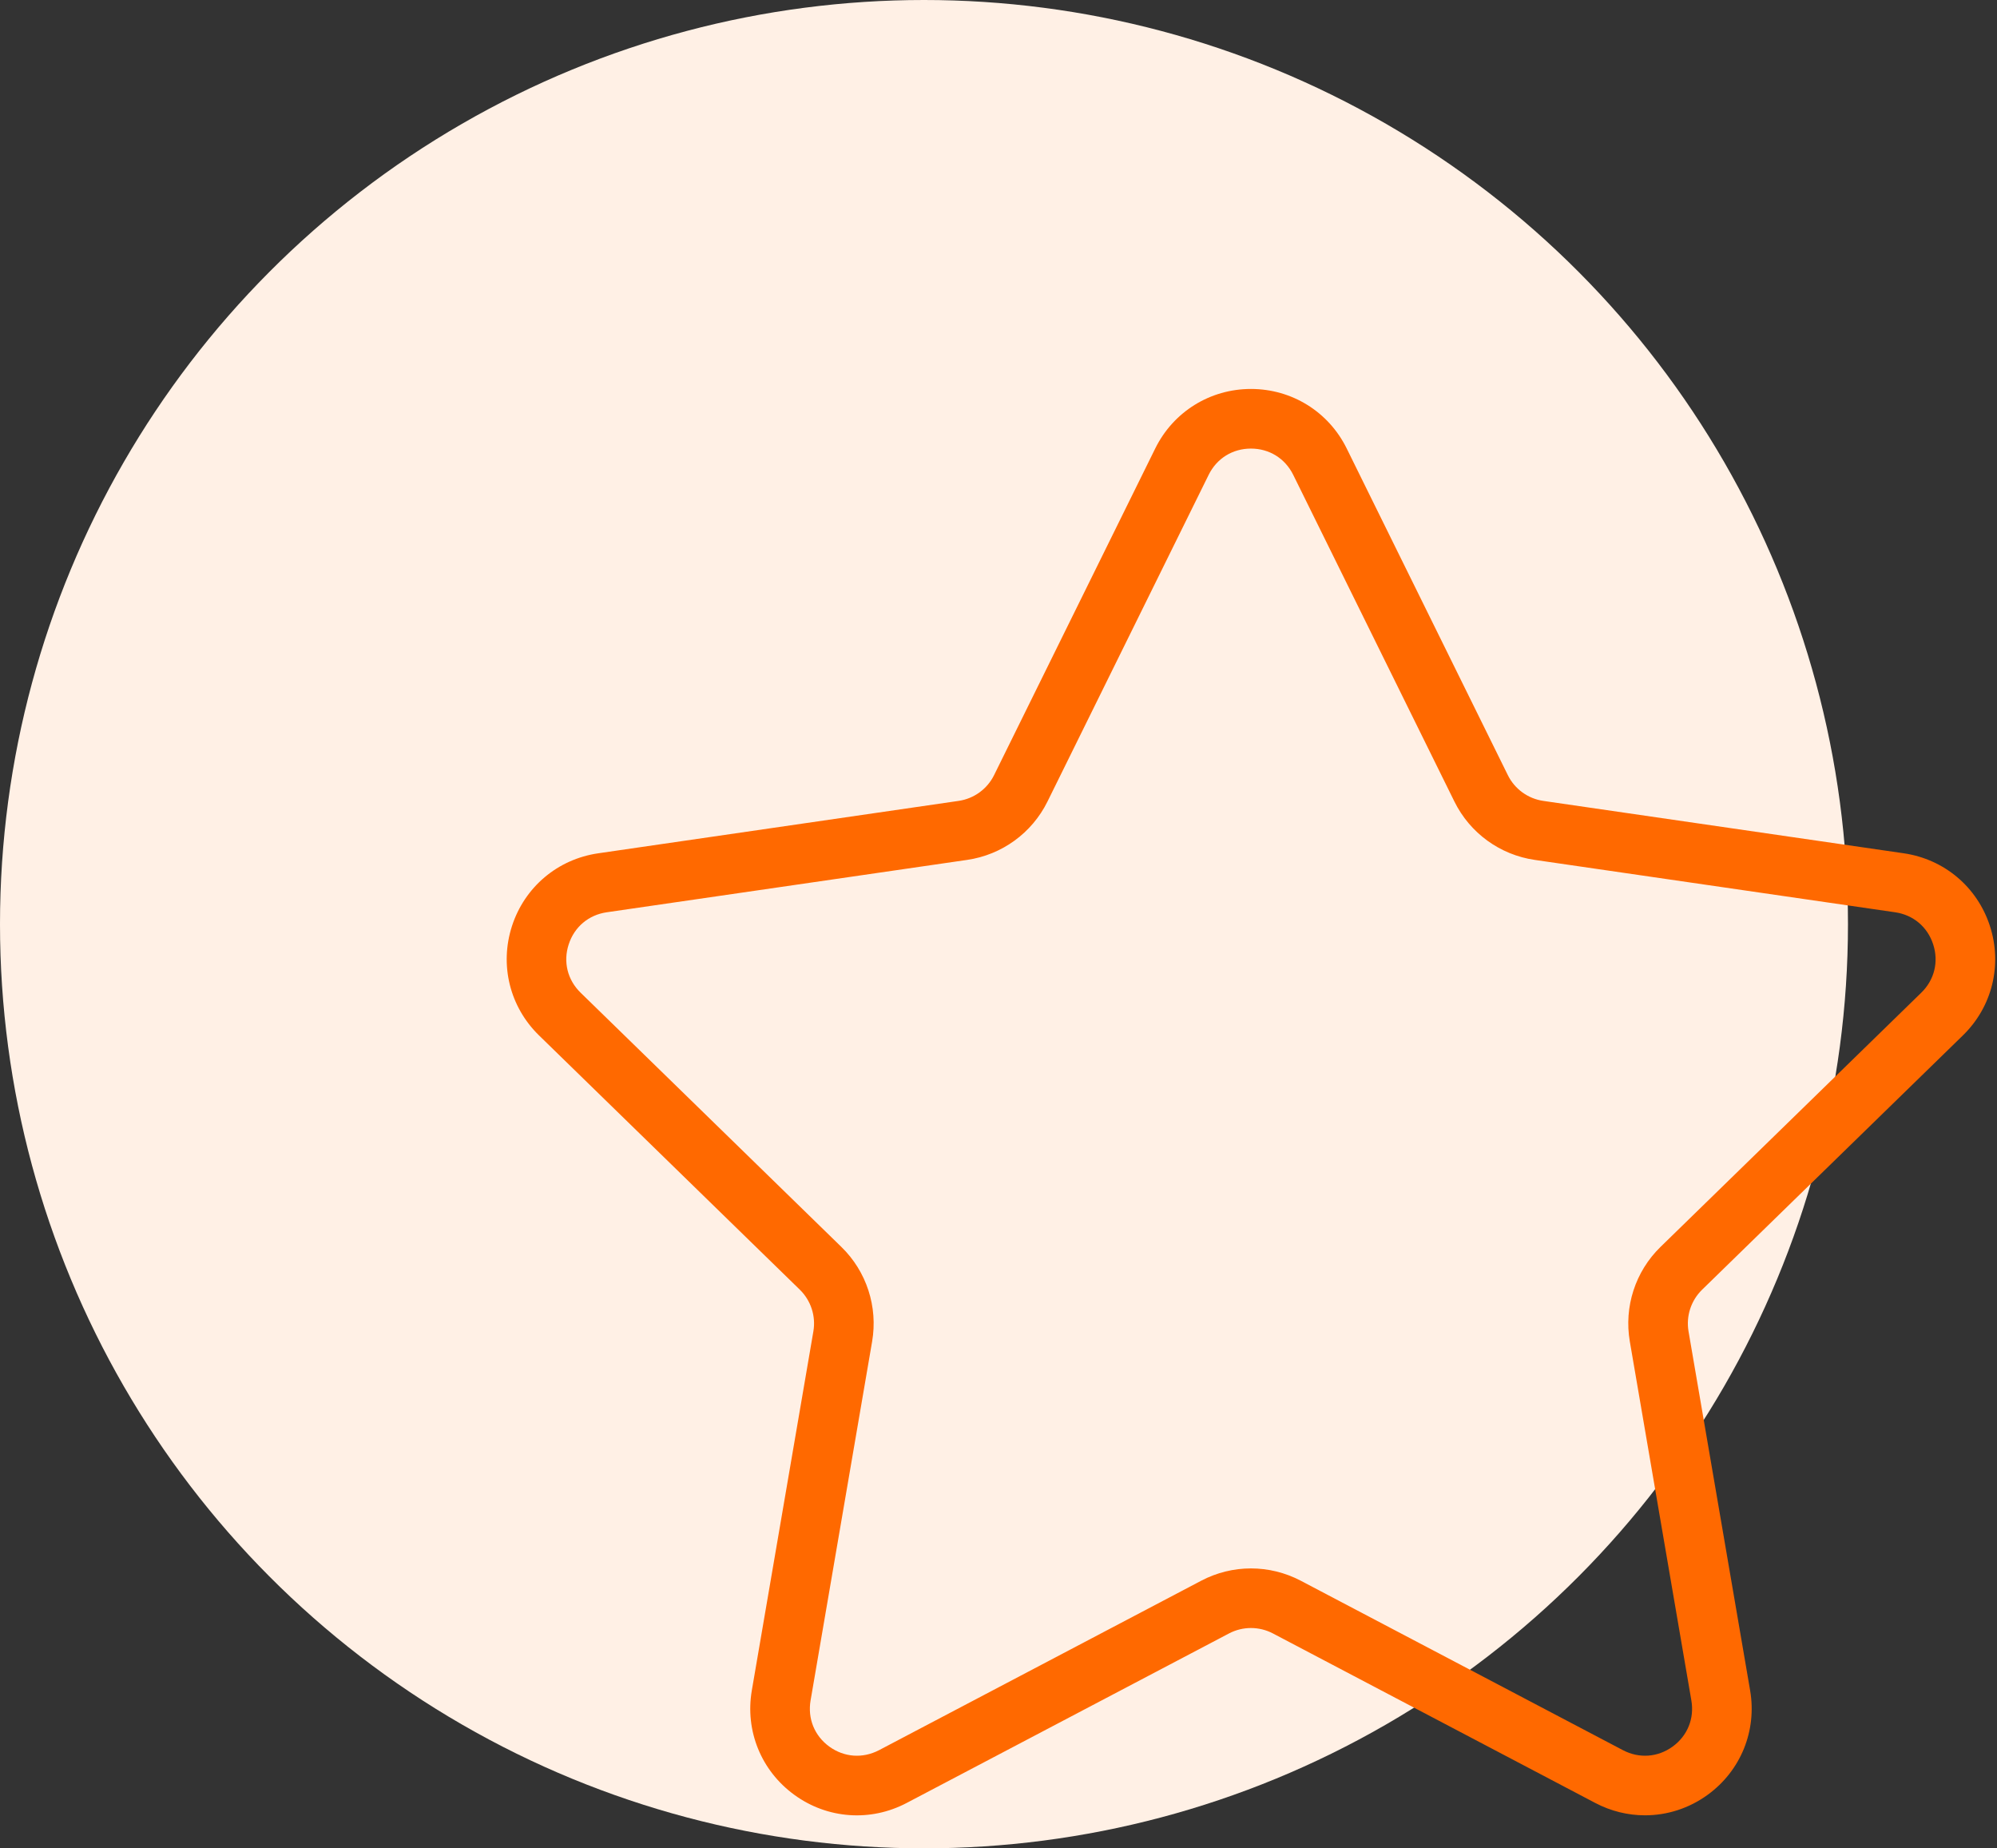 <svg width="67" height="62" viewBox="0 0 67 62" fill="none" xmlns="http://www.w3.org/2000/svg">
<rect x="0" y="0" width="67" height="62" fill="#333333" stroke="none"/>
<circle cx="31" cy="31" r="31" fill="#FFF0E5"/>
<g clip-path="url(#clip0_4812_139)">
<path d="M65.856 34.731C66.839 33.773 67.186 32.367 66.762 31.06C66.337 29.753 65.23 28.82 63.87 28.622L51.778 26.865C51.263 26.79 50.818 26.467 50.588 26L45.182 15.043C44.575 13.812 43.343 13.047 41.97 13.047C40.598 13.047 39.366 13.812 38.759 15.043L33.352 26C33.122 26.467 32.676 26.79 32.161 26.865L20.069 28.623C18.71 28.82 17.603 29.753 17.178 31.06C16.754 32.367 17.101 33.773 18.084 34.731L26.833 43.259C27.206 43.623 27.377 44.147 27.289 44.659L25.224 56.702C24.992 58.055 25.537 59.396 26.648 60.204C27.758 61.013 29.203 61.118 30.42 60.477L41.234 54.791C41.695 54.549 42.245 54.549 42.706 54.791L53.521 60.477C54.049 60.755 54.621 60.892 55.19 60.892C55.929 60.892 56.665 60.661 57.293 60.204C58.404 59.396 58.949 58.055 58.717 56.702L56.651 44.66C56.563 44.147 56.734 43.624 57.107 43.26L65.856 34.731ZM54.681 44.998L56.746 57.04C56.85 57.646 56.615 58.225 56.117 58.587C55.618 58.948 54.997 58.992 54.452 58.708L43.637 53.021C43.116 52.748 42.542 52.61 41.97 52.61C41.398 52.61 40.825 52.748 40.303 53.022L29.49 58.708C28.943 58.992 28.322 58.948 27.824 58.587C27.326 58.225 27.092 57.647 27.195 57.04L29.26 44.998C29.459 43.836 29.074 42.65 28.23 41.828L19.48 33.299C19.039 32.869 18.889 32.263 19.08 31.678C19.27 31.092 19.747 30.69 20.356 30.601L32.447 28.844C33.614 28.675 34.623 27.943 35.144 26.885L40.551 15.928C40.823 15.376 41.354 15.047 41.969 15.047C42.585 15.047 43.115 15.376 43.388 15.928L48.795 26.885C49.316 27.943 50.324 28.675 51.491 28.844L63.583 30.601C64.192 30.69 64.669 31.092 64.859 31.678C65.049 32.263 64.9 32.869 64.459 33.299L55.71 41.827C54.866 42.65 54.481 43.835 54.681 44.998Z" fill="#FF6900"/>
</g>
<defs>
<clipPath id="clip0_4812_139">
<rect width="49.94" height="49.94" fill="white" transform="translate(17 12)"/>
</clipPath>
</defs>
</svg>
